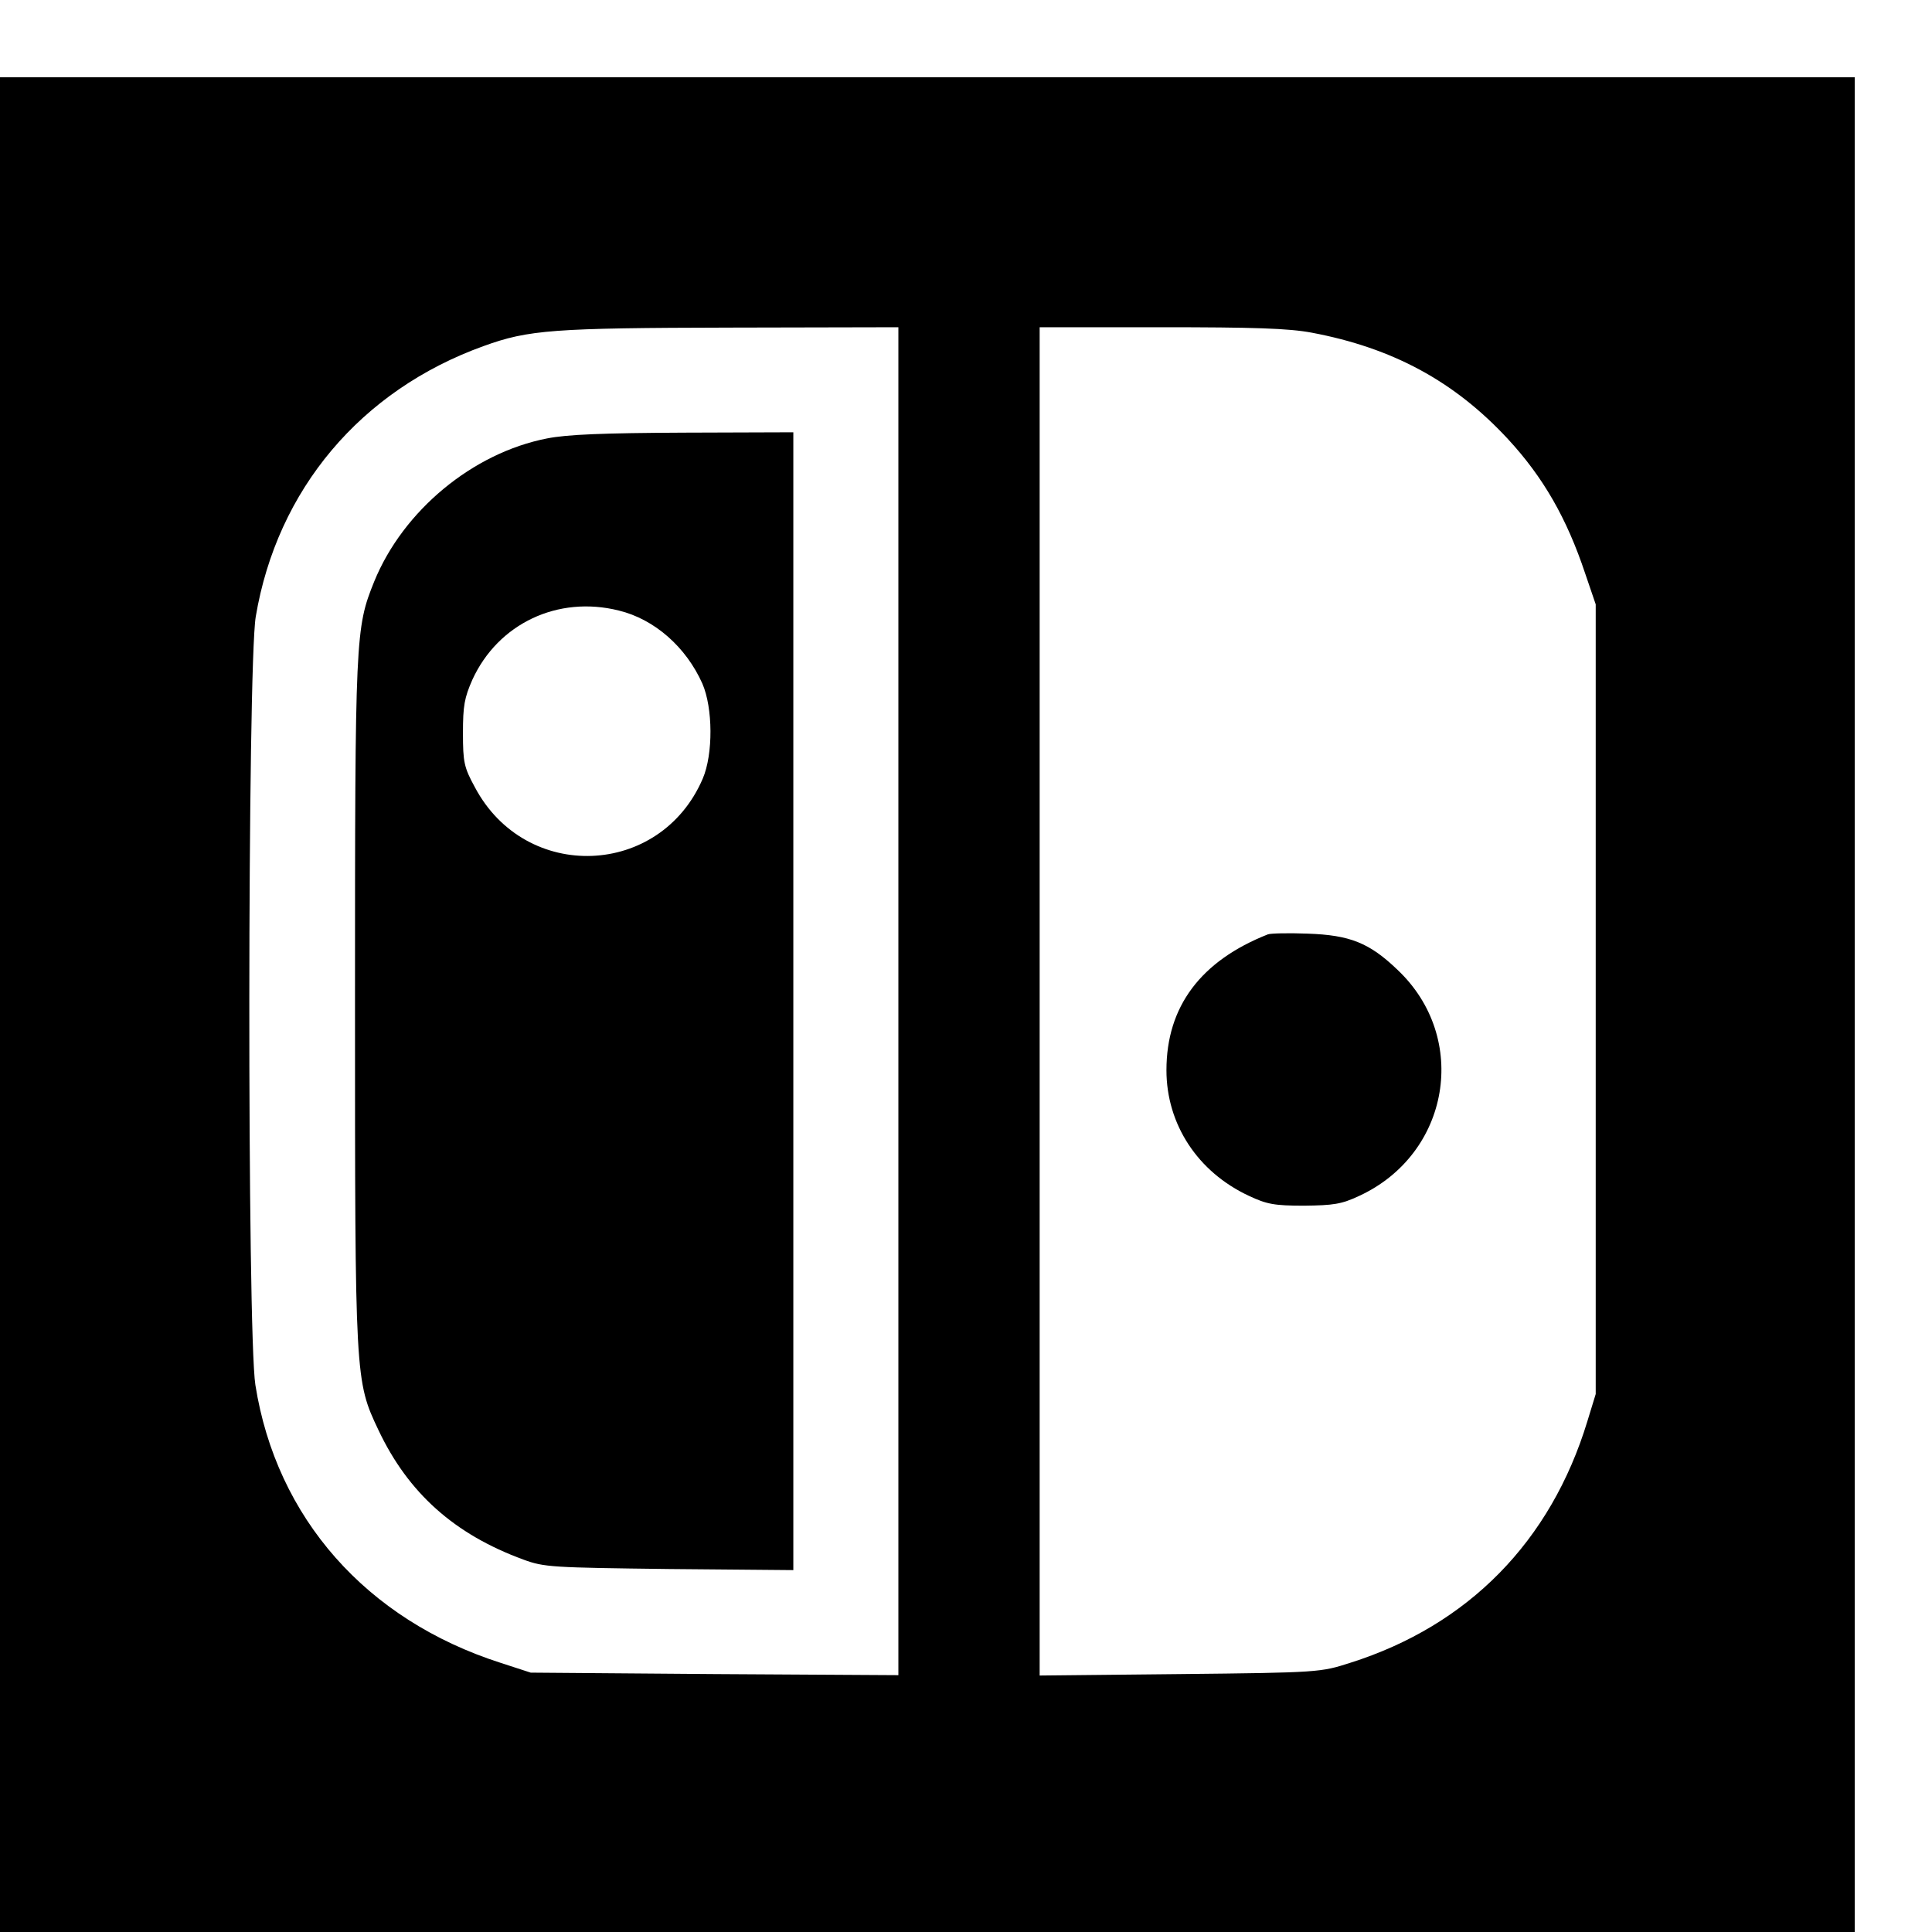 <?xml version="1.0" standalone="no"?>
<!DOCTYPE svg PUBLIC "-//W3C//DTD SVG 20010904//EN"
 "http://www.w3.org/TR/2001/REC-SVG-20010904/DTD/svg10.dtd">
<svg version="1.0" xmlns="http://www.w3.org/2000/svg"
 width="16pt" height="16pt" viewBox="0 0 16 16"
 preserveAspectRatio="xMidYMid meet">
<g transform="translate(0,16) scale(0.003,-0.003)"
fill="#000000" stroke="none">
<path d="M0 2560 l0 -2560 2560 0 2560 0 0 2560 0 2560 -2560 0 -2560 0 0
-2560z m2480 9 l0 -1860 -507 3 -508 4 -83 27 c-371 119 -619 400 -677 767
-23 145 -22 1983 1 2121 59 351 290 625 629 747 124 45 192 50 683 51 l462 1
0 -1861z m1141 1846 c223 -42 394 -134 542 -294 97 -105 162 -218 213 -371
l29 -85 0 -1090 0 -1090 -23 -75 c-101 -332 -329 -564 -655 -667 -81 -26 -85
-27 -469 -31 l-388 -4 0 1861 0 1861 334 0 c258 0 353 -3 417 -15z"/>
<path d="M1510 4123 c-205 -40 -397 -199 -477 -395 -52 -129 -53 -148 -53
-1159 0 -1044 0 -1047 65 -1184 82 -173 209 -287 400 -357 57 -21 78 -22 403
-26 l342 -3 0 1570 0 1571 -302 -1 c-223 -1 -323 -5 -378 -16z m198 -475 c99
-24 186 -101 231 -202 29 -67 30 -194 1 -262 -117 -273 -489 -288 -629 -24
-30 55 -33 69 -33 150 0 75 4 97 26 147 71 155 236 233 404 191z"/>
<path d="M3500 2754 c-185 -73 -280 -199 -280 -375 0 -149 86 -281 228 -347
49 -23 70 -27 152 -27 81 1 103 4 152 27 251 116 305 436 106 624 -78 75 -132
96 -248 100 -52 2 -102 1 -110 -2z"/>
</g>
</svg>
